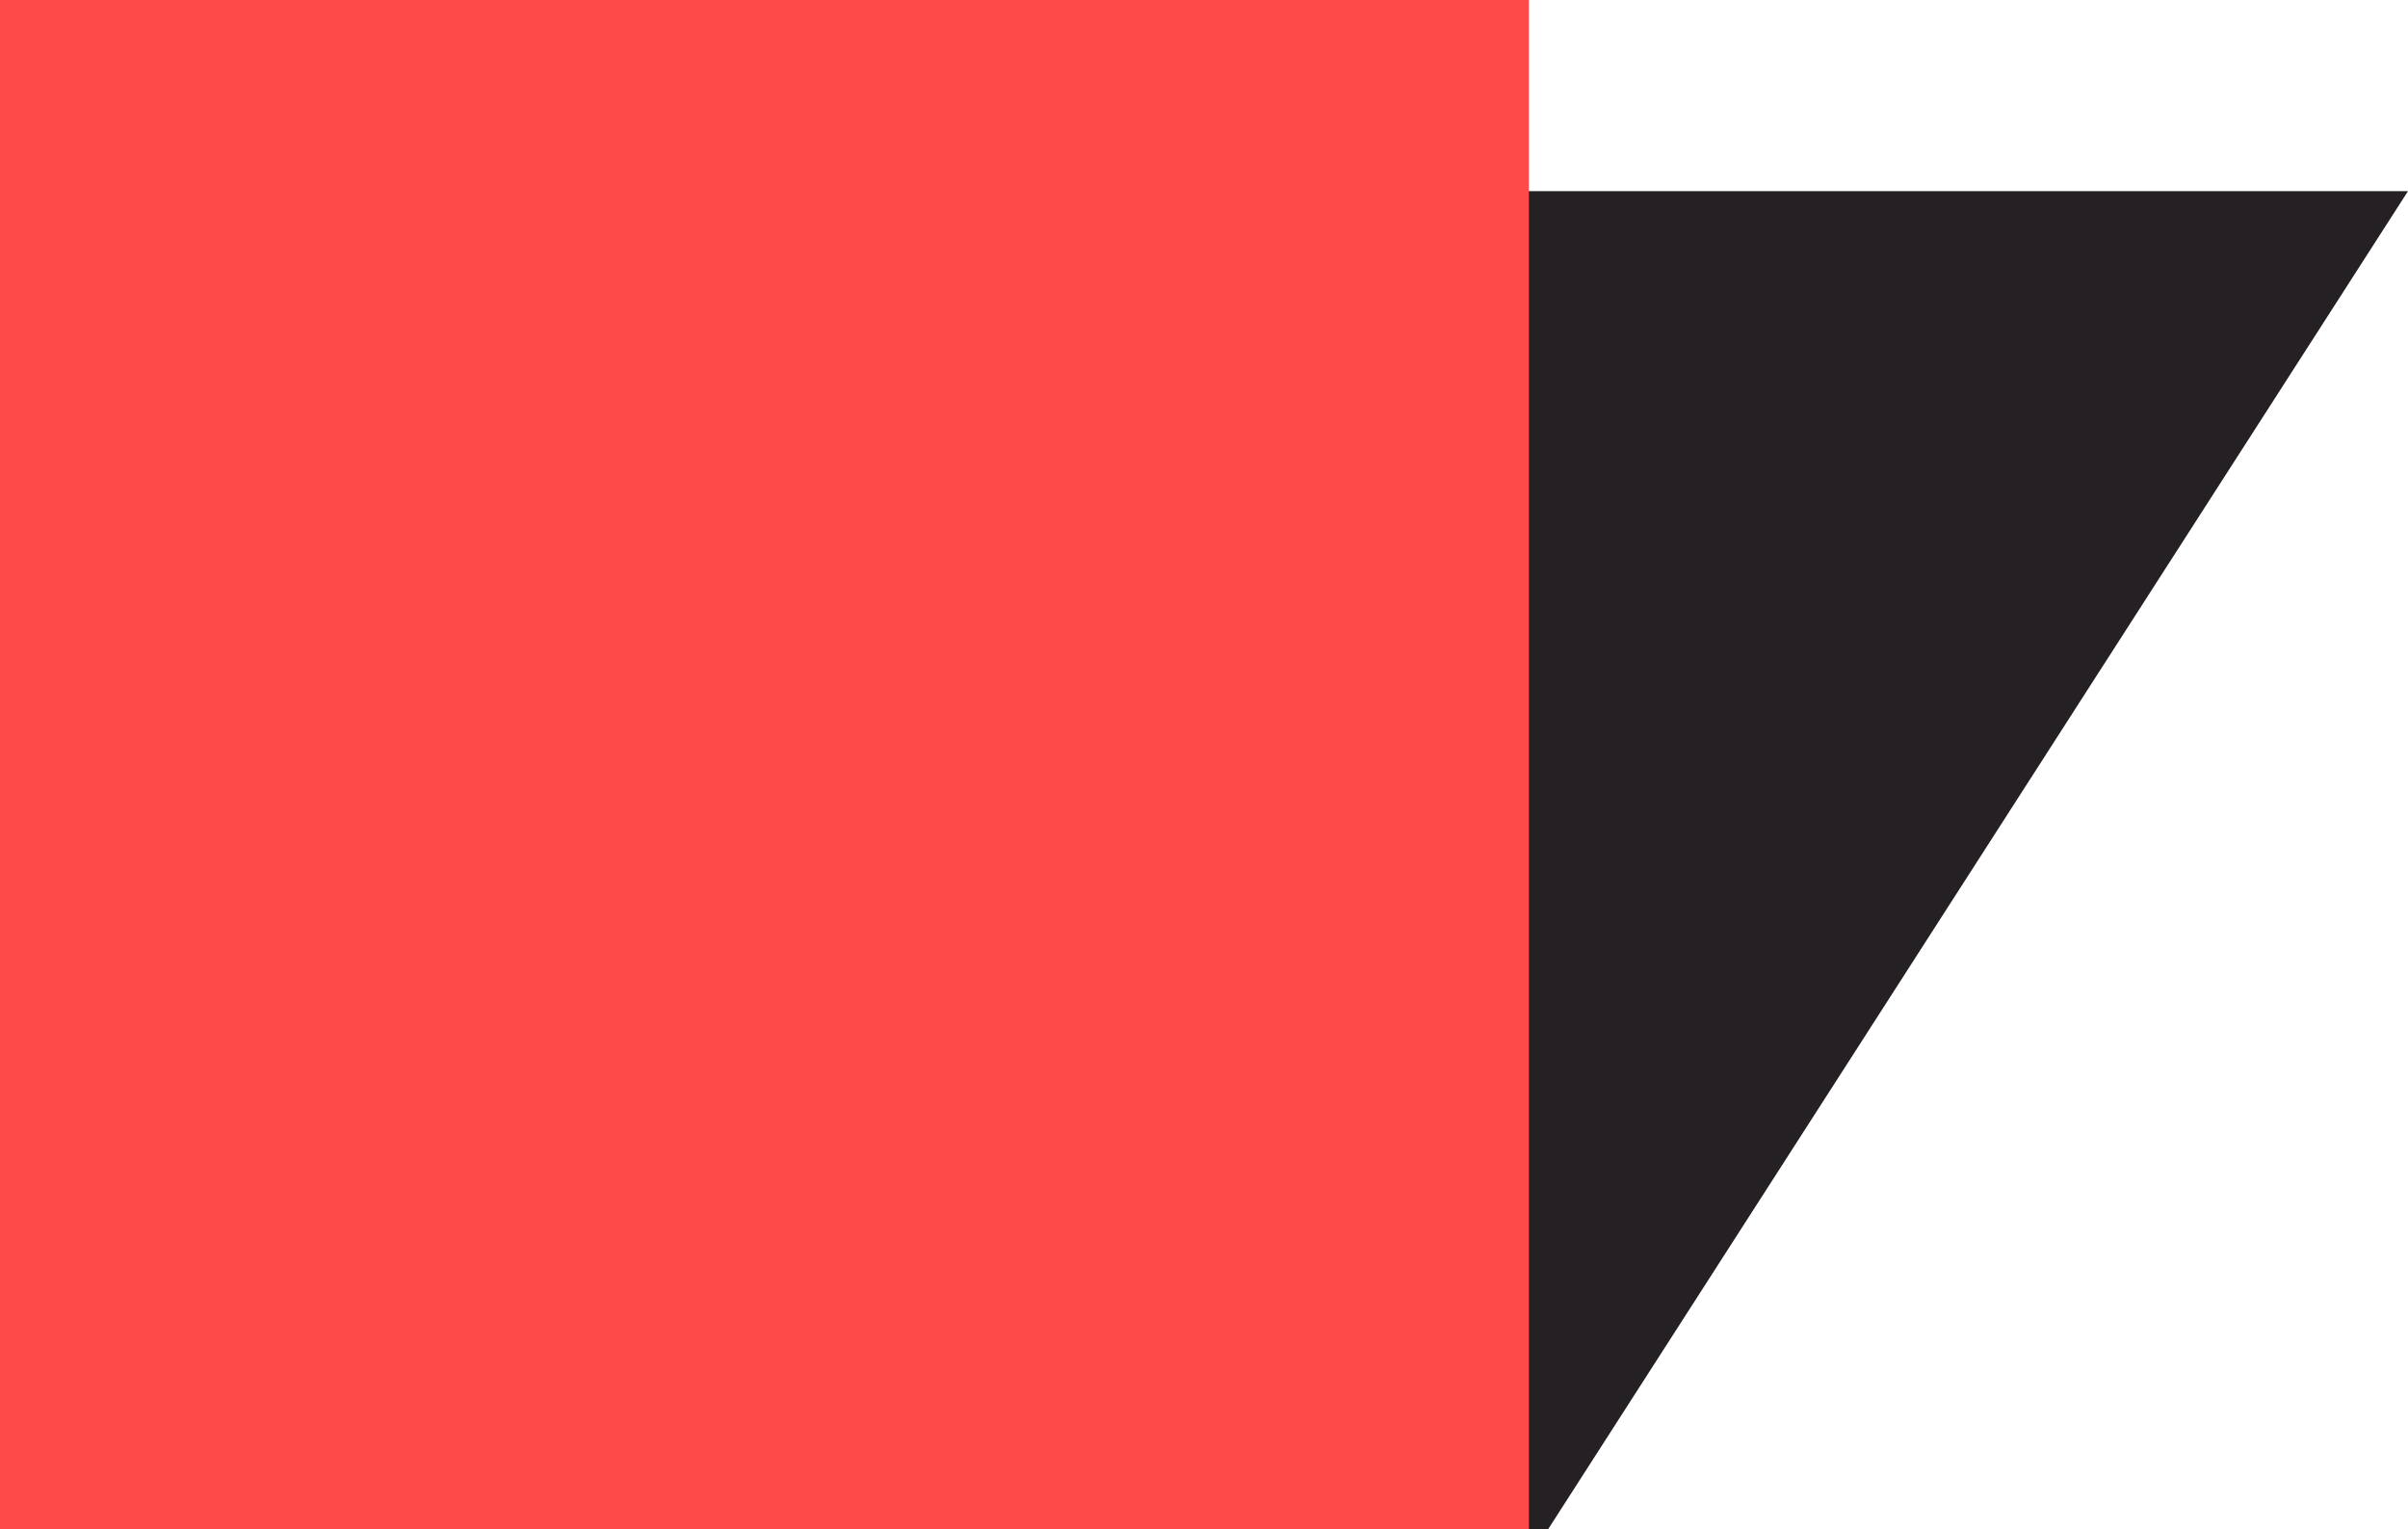 <?xml version="1.0" encoding="UTF-8"?> <svg xmlns="http://www.w3.org/2000/svg" width="63" height="40" viewBox="0 0 63 40" fill="none"> <path d="M28.498 5H63L40.502 40H6L28.498 5Z" fill="#242024"></path> <rect width="40" height="40" fill="#FF4A4A"></rect> </svg> 